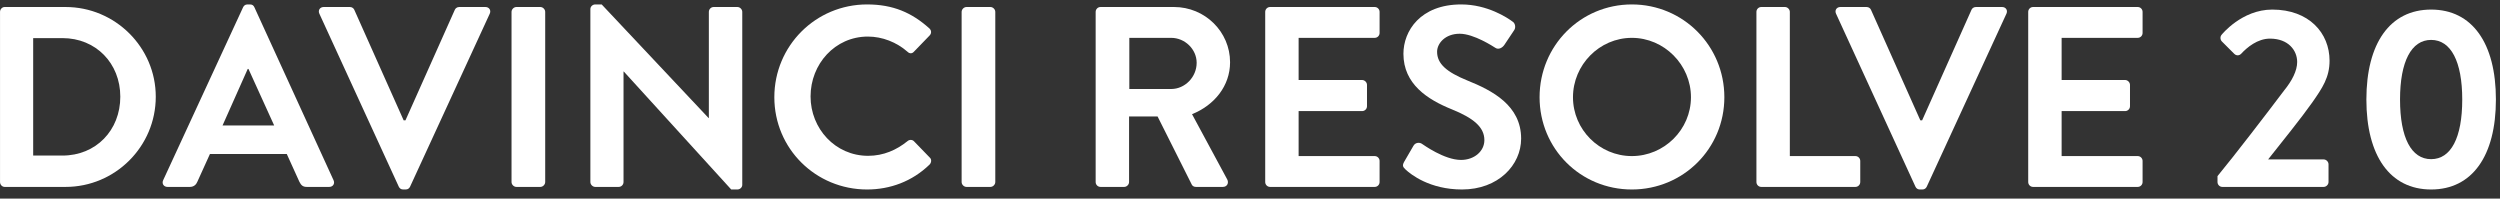<?xml version="1.0" encoding="UTF-8"?>
<svg width="214px" height="17px" viewBox="0 0 214 17" version="1.1" xmlns="http://www.w3.org/2000/svg" xmlns:xlink="http://www.w3.org/1999/xlink">
    <rect x="0" y="0" width="214" height="17" fill="#333333" stroke="none"/>
    <title>DAVINCI RESOLVE 20 - Logo</title>
    <g id="Page-1" stroke="none" stroke-width="1" fill="none" fill-rule="evenodd">
        <g id="DAVINCI-RESOLVE-20---Logo" transform="translate(0.002, 0.38)" fill="#FFFFFF" fill-rule="nonzero">
            <path d="M0,15.202 C0,15.422 0.176,15.62 0.396,15.62 L5.61,15.62 C9.856,15.62 13.332,12.166 13.332,7.898 C13.332,3.674 9.856,0.22 5.61,0.22 L0.396,0.22 C0.176,0.22 0,0.418 0,0.638 L0,15.202 Z M2.838,12.936 L2.838,2.882 L5.346,2.882 C8.206,2.882 10.296,5.038 10.296,7.898 C10.296,10.78 8.206,12.936 5.346,12.936 L2.838,12.936 Z" id="Shape"></path>
            <path d="M14.338,15.62 L16.253,15.62 C16.605,15.62 16.802,15.4 16.89,15.18 L17.968,12.804 L24.547,12.804 L25.625,15.18 C25.779,15.488 25.933,15.62 26.262,15.62 L28.177,15.62 C28.506,15.62 28.683,15.334 28.55,15.048 L21.774,0.242 C21.709,0.11 21.62,0 21.401,0 L21.18,0 C20.983,0 20.872,0.11 20.806,0.242 L13.964,15.048 C13.832,15.334 14.008,15.62 14.338,15.62 Z M19.047,10.362 L21.203,5.522 L21.268,5.522 L23.468,10.362 L19.047,10.362 Z" id="Shape"></path>
            <path d="M34.133,15.598 C34.199,15.73 34.309,15.84 34.507,15.84 L34.727,15.84 C34.925,15.84 35.035,15.73 35.101,15.598 L41.921,0.792 C42.053,0.506 41.877,0.22 41.547,0.22 L39.303,0.22 C39.105,0.22 38.973,0.352 38.929,0.462 L34.705,9.922 L34.551,9.922 L30.327,0.462 C30.283,0.352 30.151,0.22 29.953,0.22 L27.709,0.22 C27.379,0.22 27.203,0.506 27.335,0.792 L34.133,15.598 Z" id="Path"></path>
            <path d="M43.785,15.202 C43.785,15.422 43.983,15.62 44.203,15.62 L46.249,15.62 C46.469,15.62 46.667,15.422 46.667,15.202 L46.667,0.638 C46.667,0.418 46.469,0.22 46.249,0.22 L44.203,0.22 C43.983,0.22 43.785,0.418 43.785,0.638 L43.785,15.202 Z" id="Path"></path>
            <path d="M50.534,15.202 C50.534,15.422 50.732,15.62 50.952,15.62 L52.954,15.62 C53.196,15.62 53.372,15.422 53.372,15.202 L53.372,5.742 L53.394,5.742 L62.59,15.84 L63.118,15.84 C63.338,15.84 63.536,15.664 63.536,15.444 L63.536,0.638 C63.536,0.418 63.338,0.22 63.118,0.22 L61.094,0.22 C60.852,0.22 60.676,0.418 60.676,0.638 L60.676,9.724 L60.654,9.724 L51.502,0 L50.952,0 C50.732,0 50.534,0.176 50.534,0.396 L50.534,15.202 Z" id="Path"></path>
            <path d="M66.281,7.942 C66.281,12.342 69.823,15.84 74.222,15.84 C76.18,15.84 78.073,15.158 79.569,13.706 C79.722,13.552 79.766,13.266 79.591,13.112 L78.227,11.704 C78.094,11.572 77.853,11.55 77.677,11.704 C76.752,12.452 75.63,12.958 74.311,12.958 C71.495,12.958 69.382,10.626 69.382,7.876 C69.382,5.104 71.472,2.75 74.288,2.75 C75.52,2.75 76.752,3.234 77.677,4.048 C77.853,4.224 78.073,4.224 78.227,4.048 L79.569,2.662 C79.745,2.486 79.745,2.222 79.546,2.046 C78.05,0.704 76.445,0 74.222,0 C69.823,0 66.281,3.542 66.281,7.942 Z" id="Path"></path>
            <path d="M82.313,15.202 C82.313,15.422 82.511,15.62 82.731,15.62 L84.777,15.62 C84.997,15.62 85.195,15.422 85.195,15.202 L85.195,0.638 C85.195,0.418 84.997,0.22 84.777,0.22 L82.731,0.22 C82.511,0.22 82.313,0.418 82.313,0.638 L82.313,15.202 Z" id="Path"></path>
            <path d="M93.786,15.202 C93.786,15.422 93.962,15.62 94.204,15.62 L96.228,15.62 C96.448,15.62 96.646,15.422 96.646,15.202 L96.646,9.592 L99.088,9.592 L102.014,15.422 C102.058,15.51 102.168,15.62 102.366,15.62 L104.676,15.62 C105.05,15.62 105.204,15.268 105.05,14.982 L102.036,9.394 C103.95,8.624 105.292,6.974 105.292,4.95 C105.292,2.332 103.136,0.22 100.496,0.22 L94.204,0.22 C93.962,0.22 93.786,0.418 93.786,0.638 L93.786,15.202 Z M96.668,7.238 L96.668,2.86 L100.254,2.86 C101.42,2.86 102.432,3.828 102.432,4.994 C102.432,6.226 101.42,7.238 100.254,7.238 L96.668,7.238 Z" id="Shape"></path>
            <path d="M108.3,15.202 C108.3,15.422 108.477,15.62 108.719,15.62 L117.672,15.62 C117.915,15.62 118.091,15.422 118.091,15.202 L118.091,13.398 C118.091,13.178 117.915,12.98 117.672,12.98 L111.16,12.98 L111.16,9.13 L116.594,9.13 C116.814,9.13 117.013,8.954 117.013,8.712 L117.013,6.886 C117.013,6.666 116.814,6.468 116.594,6.468 L111.16,6.468 L111.16,2.86 L117.672,2.86 C117.915,2.86 118.091,2.662 118.091,2.442 L118.091,0.638 C118.091,0.418 117.915,0.22 117.672,0.22 L108.719,0.22 C108.477,0.22 108.3,0.418 108.3,0.638 L108.3,15.202 Z" id="Path"></path>
            <path d="M120.307,14.124 C120.747,14.542 122.375,15.84 125.147,15.84 C128.249,15.84 130.207,13.75 130.207,11.484 C130.207,8.646 127.743,7.37 125.609,6.512 C123.827,5.786 123.013,5.082 123.013,4.048 C123.013,3.344 123.695,2.508 124.949,2.508 C126.159,2.508 127.831,3.608 128.007,3.718 C128.271,3.894 128.601,3.718 128.777,3.454 L129.613,2.2 C129.767,1.98 129.701,1.606 129.481,1.474 C129.041,1.144 127.325,0 125.081,0 C121.583,0 120.131,2.266 120.131,4.224 C120.131,6.82 122.199,8.14 124.267,8.976 C126.115,9.724 127.061,10.494 127.061,11.616 C127.061,12.562 126.203,13.31 125.059,13.31 C123.629,13.31 121.847,12.012 121.737,11.946 C121.539,11.792 121.165,11.792 120.989,12.1 L120.197,13.464 C119.999,13.816 120.109,13.926 120.307,14.124 Z" id="Path"></path>
            <path d="M131.786,7.942 C131.786,12.342 135.284,15.84 139.684,15.84 C144.083,15.84 147.603,12.342 147.603,7.942 C147.603,3.542 144.083,0 139.684,0 C135.284,0 131.786,3.542 131.786,7.942 Z M134.645,7.942 C134.645,5.17 136.911,2.86 139.684,2.86 C142.456,2.86 144.744,5.17 144.744,7.942 C144.744,10.714 142.456,12.98 139.684,12.98 C136.911,12.98 134.645,10.714 134.645,7.942 Z" id="Shape"></path>
            <path d="M150.348,15.202 C150.348,15.422 150.524,15.62 150.766,15.62 L158.818,15.62 C159.06,15.62 159.236,15.422 159.236,15.202 L159.236,13.398 C159.236,13.178 159.06,12.98 158.818,12.98 L153.208,12.98 L153.208,0.638 C153.208,0.418 153.01,0.22 152.79,0.22 L150.766,0.22 C150.524,0.22 150.348,0.418 150.348,0.638 L150.348,15.202 Z" id="Path"></path>
            <path d="M163.96,15.598 C164.026,15.73 164.137,15.84 164.334,15.84 L164.554,15.84 C164.752,15.84 164.863,15.73 164.929,15.598 L171.749,0.792 C171.881,0.506 171.704,0.22 171.375,0.22 L169.131,0.22 C168.933,0.22 168.8,0.352 168.756,0.462 L164.532,9.922 L164.379,9.922 L160.155,0.462 C160.111,0.352 159.978,0.22 159.78,0.22 L157.536,0.22 C157.207,0.22 157.03,0.506 157.162,0.792 L163.96,15.598 Z" id="Path"></path>
            <path d="M173.613,15.202 C173.613,15.422 173.789,15.62 174.031,15.62 L182.985,15.62 C183.227,15.62 183.403,15.422 183.403,15.202 L183.403,13.398 C183.403,13.178 183.227,12.98 182.985,12.98 L176.473,12.98 L176.473,9.13 L181.907,9.13 C182.127,9.13 182.325,8.954 182.325,8.712 L182.325,6.886 C182.325,6.666 182.127,6.468 181.907,6.468 L176.473,6.468 L176.473,2.86 L182.985,2.86 C183.227,2.86 183.403,2.662 183.403,2.442 L183.403,0.638 C183.403,0.418 183.227,0.22 182.985,0.22 L174.031,0.22 C173.789,0.22 173.613,0.418 173.613,0.638 L173.613,15.202 Z" id="Path"></path>
            <path d="M189.816,15.202 C189.816,15.422 189.992,15.62 190.234,15.62 L198.902,15.62 C199.122,15.62 199.32,15.422 199.32,15.202 L199.32,13.684 C199.32,13.464 199.122,13.266 198.902,13.266 L194.15,13.266 C195.316,11.792 196.988,9.724 197.934,8.382 C198.792,7.15 199.408,6.248 199.408,4.818 C199.408,2.442 197.648,0.44 194.502,0.44 C191.884,0.44 190.168,2.596 190.168,2.596 C190.014,2.772 190.058,3.036 190.19,3.168 L191.246,4.224 C191.422,4.4 191.664,4.4 191.84,4.224 C192.346,3.674 193.248,2.926 194.304,2.926 C195.888,2.926 196.636,3.938 196.636,4.928 C196.636,5.676 196.196,6.534 195.514,7.37 C194.04,9.328 191.268,12.936 189.816,14.696 L189.816,15.202 Z" id="Path"></path>
            <path d="M208.103,15.84 C211.624,15.84 213.648,12.958 213.648,8.14 C213.648,3.322 211.624,0.44 208.103,0.44 C204.583,0.44 202.56,3.322 202.56,8.14 C202.56,12.958 204.583,15.84 208.103,15.84 Z M208.103,13.244 C206.41,13.244 205.441,11.418 205.441,8.14 C205.441,4.884 206.41,3.036 208.103,3.036 C209.798,3.036 210.766,4.884 210.766,8.14 C210.766,11.418 209.798,13.244 208.103,13.244 Z" id="Shape"></path>
        </g>
    </g>
</svg>